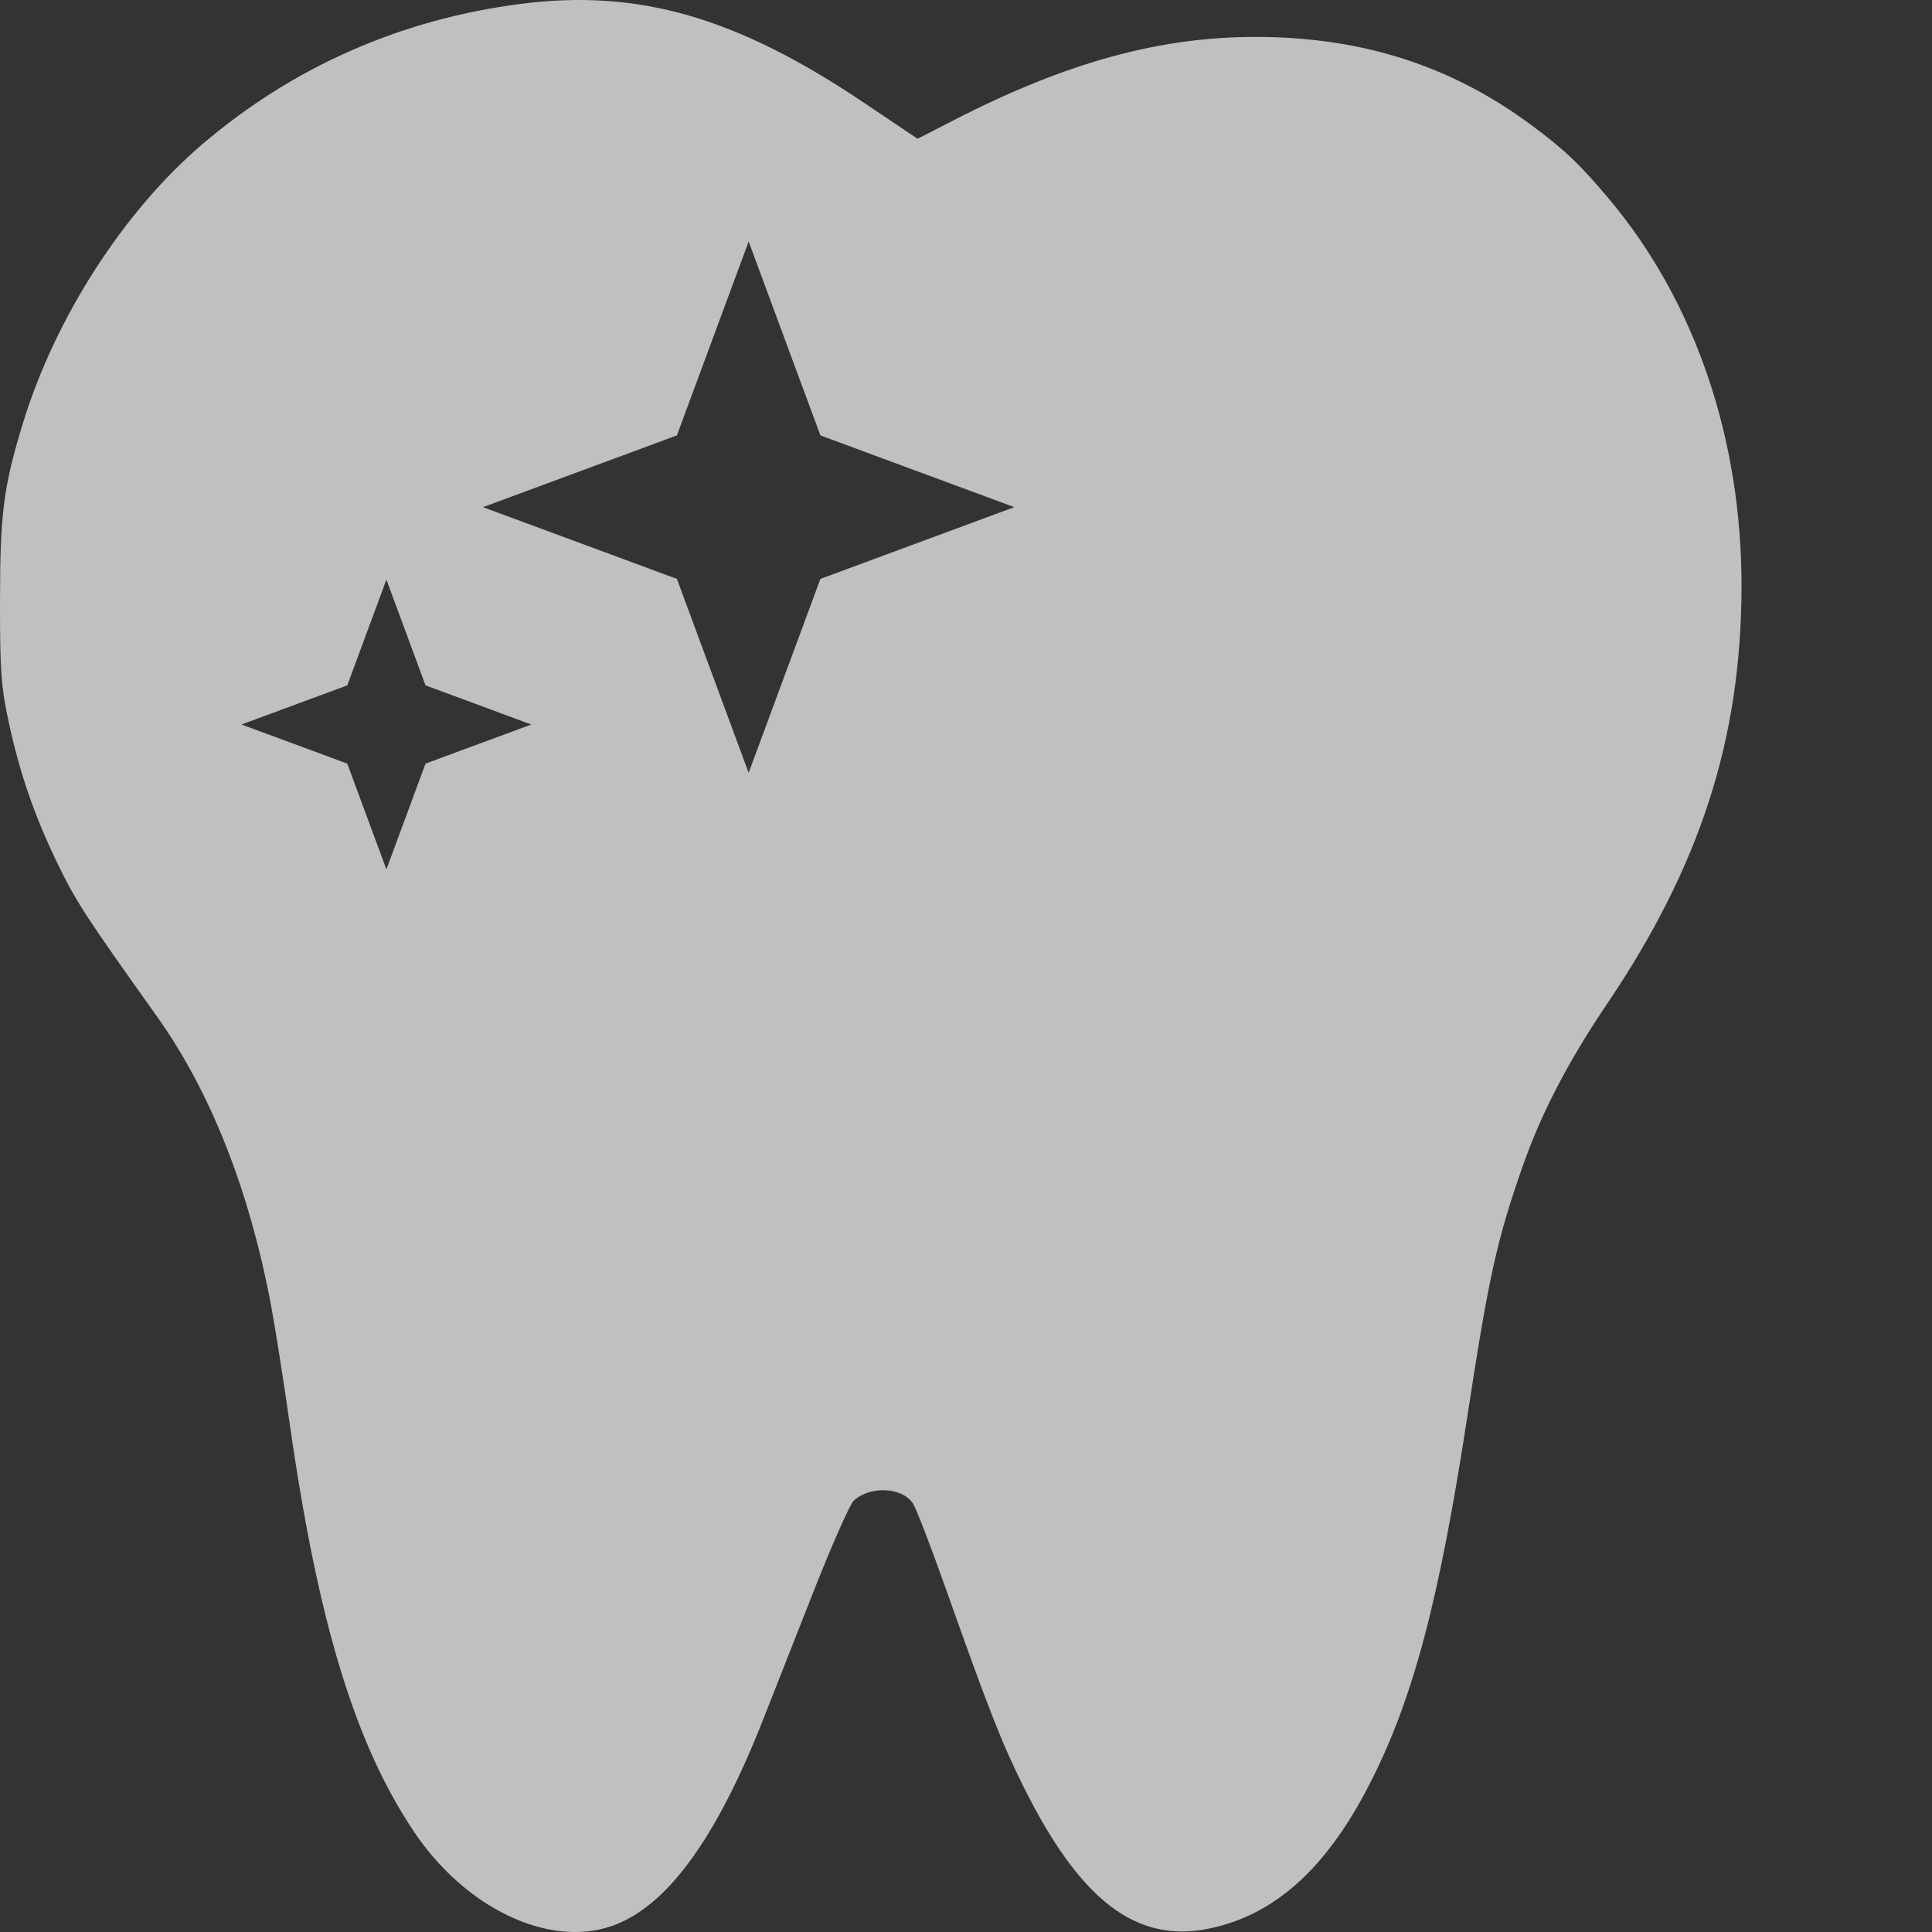 <?xml version="1.0" encoding="UTF-8"?>
<svg xmlns="http://www.w3.org/2000/svg" width="80" height="80" viewBox="0 0 80 80" fill="none">
  <rect x="0" y="0" width="80" height="80" fill="#333333" stroke="none"/>
  <g clip-path="url(#clip0_509_10154)">
    <path fill-rule="evenodd" clip-rule="evenodd" d="M21.566 0.16C16.604 0.797 12.142 2.762 8.386 5.965C5.116 8.754 2.281 13.163 0.944 17.542C0.147 20.152 0.004 21.253 0 24.842C-0.003 27.782 0.042 28.416 0.363 29.908C0.821 32.042 1.45 33.851 2.438 35.871C3.161 37.35 3.599 38.021 6.481 42.063C8.704 45.182 10.302 49.209 11.213 53.993C11.377 54.853 11.732 57.104 12.002 58.995C13.172 67.187 14.703 72.209 17.138 75.841C19.253 78.994 22.669 80.641 25.286 79.768C27.556 79.011 29.622 76.216 31.58 71.253C32.001 70.185 32.958 67.755 33.706 65.853C34.455 63.951 35.196 62.279 35.354 62.136C36.046 61.512 37.357 61.578 37.805 62.258C37.936 62.459 38.539 64.022 39.145 65.732C40.923 70.75 41.484 72.182 42.374 73.969C44.729 78.702 47.042 80.476 50.057 79.86C52.761 79.308 54.904 77.389 56.688 73.922C58.504 70.392 59.585 66.333 60.768 58.597C61.644 52.868 61.986 51.327 63.056 48.276C63.825 46.086 64.936 43.95 66.547 41.566C70.405 35.854 72.104 30.582 72.113 24.295C72.121 18.165 70.191 12.5 66.656 8.274C65.436 6.816 64.77 6.183 63.372 5.151C60.08 2.721 56.417 1.546 52.078 1.529C48.051 1.512 44.171 2.574 39.504 4.972L37.996 5.747L35.781 4.258C30.499 0.705 26.44 -0.465 21.566 0.16ZM31 10L33.971 18.029L42 21L33.971 23.971L31 32L28.029 23.971L20 21L28.029 18.029L31 10ZM17.62 28.38L16 24L14.38 28.38L10 30L14.38 31.62L16 36L17.62 31.62L22 30L17.62 28.38Z" fill="#EFEFEF" fill-opacity="0.75"></path>
  </g>
  <defs>
    <clipPath id="clip0_509_10154">
      <rect width="80" height="80" fill="white"></rect>
    </clipPath>
  </defs>
</svg>
